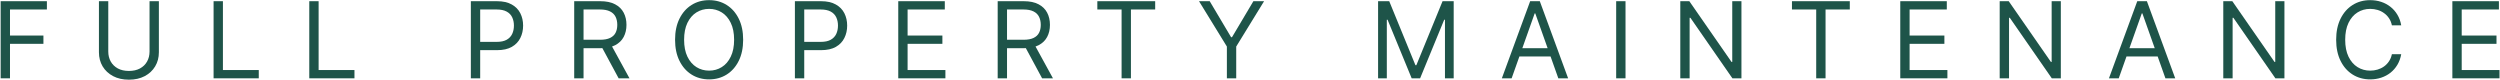 <svg width="3196" height="102" viewBox="0 0 3196 102" fill="none" xmlns="http://www.w3.org/2000/svg">
<path d="M0.832 100.122V1.537H59.944V12.127H12.77V45.438H55.516V56.029H12.77V100.122H0.832Z" fill="#1E5449"/>
<path d="M191.175 1.537H203.113V66.811C203.113 73.55 201.525 79.568 198.348 84.863C195.203 90.126 190.758 94.281 185.014 97.33C179.269 100.347 172.53 101.855 164.796 101.855C157.062 101.855 150.323 100.347 144.578 97.33C138.834 94.281 134.373 90.126 131.196 84.863C128.051 79.568 126.479 73.55 126.479 66.811V1.537H138.417V65.849C138.417 70.662 139.476 74.946 141.594 78.701C143.712 82.424 146.729 85.36 150.644 87.51C154.591 89.628 159.308 90.687 164.796 90.687C170.284 90.687 175.001 89.628 178.948 87.51C182.896 85.36 185.912 82.424 187.998 78.701C190.116 74.946 191.175 70.662 191.175 65.849V1.537Z" fill="#1E5449"/>
<path d="M273.042 100.122V1.537H284.98V89.532H330.806V100.122H273.042Z" fill="#1E5449"/>
<path d="M395.379 100.122V1.537H407.317V89.532H453.144V100.122H395.379Z" fill="#1E5449"/>
<path d="M601.93 100.122V1.537H635.241C642.975 1.537 649.297 2.933 654.207 5.725C659.149 8.485 662.807 12.224 665.182 16.941C667.557 21.659 668.744 26.922 668.744 32.73C668.744 38.539 667.557 43.818 665.182 48.567C662.839 53.317 659.213 57.104 654.303 59.928C649.393 62.72 643.103 64.116 635.433 64.116H611.557V53.525H635.048C640.343 53.525 644.595 52.611 647.805 50.782C651.014 48.952 653.34 46.481 654.784 43.368C656.261 40.224 656.999 36.677 656.999 32.73C656.999 28.783 656.261 25.253 654.784 22.14C653.34 19.027 650.998 16.588 647.756 14.823C644.515 13.026 640.215 12.127 634.856 12.127H613.868V100.122H601.93Z" fill="#1E5449"/>
<path d="M734.063 100.122V1.537H767.374C775.076 1.537 781.398 2.853 786.34 5.485C791.282 8.084 794.941 11.662 797.316 16.219C799.69 20.776 800.878 25.959 800.878 31.767C800.878 37.576 799.69 42.727 797.316 47.219C794.941 51.712 791.299 55.242 786.389 57.81C781.479 60.345 775.205 61.612 767.567 61.612H740.61V50.83H767.182C772.445 50.83 776.681 50.059 779.89 48.519C783.131 46.979 785.474 44.797 786.918 41.972C788.394 39.116 789.132 35.715 789.132 31.767C789.132 27.82 788.394 24.37 786.918 21.418C785.442 18.465 783.083 16.187 779.842 14.582C776.601 12.946 772.316 12.127 766.989 12.127H746.001V100.122H734.063ZM780.468 55.836L804.729 100.122H790.865L766.989 55.836H780.468Z" fill="#1E5449"/>
<path d="M950.04 50.83C950.04 61.227 948.163 70.213 944.408 77.787C940.653 85.36 935.503 91.201 928.956 95.308C922.409 99.416 914.932 101.47 906.524 101.47C898.116 101.47 890.639 99.416 884.092 95.308C877.545 91.201 872.395 85.36 868.64 77.787C864.885 70.213 863.008 61.227 863.008 50.83C863.008 40.432 864.885 31.447 868.64 23.873C872.395 16.299 877.545 10.459 884.092 6.351C890.639 2.243 898.116 0.189 906.524 0.189C914.932 0.189 922.409 2.243 928.956 6.351C935.503 10.459 940.653 16.299 944.408 23.873C948.163 31.447 950.04 40.432 950.04 50.83ZM938.487 50.83C938.487 42.293 937.059 35.089 934.203 29.216C931.379 23.343 927.544 18.899 922.698 15.882C917.884 12.866 912.493 11.357 906.524 11.357C900.555 11.357 895.148 12.866 890.302 15.882C885.488 18.899 881.653 23.343 878.797 29.216C875.973 35.089 874.561 42.293 874.561 50.83C874.561 59.366 875.973 66.571 878.797 72.443C881.653 78.316 885.488 82.761 890.302 85.777C895.148 88.794 900.555 90.302 906.524 90.302C912.493 90.302 917.884 88.794 922.698 85.777C927.544 82.761 931.379 78.316 934.203 72.443C937.059 66.571 938.487 59.366 938.487 50.83Z" fill="#1E5449"/>
<path d="M1016.2 100.122V1.537H1049.51C1057.25 1.537 1063.57 2.933 1068.48 5.725C1073.42 8.485 1077.08 12.224 1079.45 16.941C1081.83 21.659 1083.02 26.922 1083.02 32.73C1083.02 38.539 1081.83 43.818 1079.45 48.567C1077.11 53.317 1073.48 57.104 1068.57 59.928C1063.66 62.72 1057.37 64.116 1049.7 64.116H1025.83V53.525H1049.32C1054.61 53.525 1058.87 52.611 1062.08 50.782C1065.29 48.952 1067.61 46.481 1069.06 43.368C1070.53 40.224 1071.27 36.677 1071.27 32.73C1071.27 28.783 1070.53 25.253 1069.06 22.14C1067.61 19.027 1065.27 16.588 1062.03 14.823C1058.79 13.026 1054.49 12.127 1049.13 12.127H1028.14V100.122H1016.2Z" fill="#1E5449"/>
<path d="M1148.34 100.122V1.537H1207.83V12.127H1160.27V45.438H1204.75V56.029H1160.27V89.532H1208.6V100.122H1148.34Z" fill="#1E5449"/>
<path d="M1275.44 100.122V1.537H1308.75C1316.45 1.537 1322.77 2.853 1327.72 5.485C1332.66 8.084 1336.32 11.662 1338.69 16.219C1341.07 20.776 1342.25 25.959 1342.25 31.767C1342.25 37.576 1341.07 42.727 1338.69 47.219C1336.32 51.712 1332.67 55.242 1327.76 57.81C1322.85 60.345 1316.58 61.612 1308.94 61.612H1281.98V50.83H1308.56C1313.82 50.83 1318.06 50.059 1321.26 48.519C1324.51 46.979 1326.85 44.797 1328.29 41.972C1329.77 39.116 1330.51 35.715 1330.51 31.767C1330.51 27.82 1329.77 24.37 1328.29 21.418C1326.82 18.465 1324.46 16.187 1321.22 14.582C1317.98 12.946 1313.69 12.127 1308.36 12.127H1287.38V100.122H1275.44ZM1321.84 55.836L1346.1 100.122H1332.24L1308.36 55.836H1321.84Z" fill="#1E5449"/>
<path d="M1402.84 12.127V1.537H1476.78V12.127H1445.78V100.122H1433.84V12.127H1402.84Z" fill="#1E5449"/>
<path d="M1532.82 1.537H1546.49L1573.83 47.556H1574.99L1602.33 1.537H1616L1580.38 59.494V100.122H1568.44V59.494L1532.82 1.537Z" fill="#1E5449"/>
<path d="M1761.74 1.537H1775.99L1809.5 83.37H1810.65L1844.16 1.537H1858.4V100.122H1847.24V25.221H1846.27L1815.47 100.122H1804.68L1773.87 25.221H1772.91V100.122H1761.74V1.537Z" fill="#1E5449"/>
<path d="M1932.47 100.122H1919.96L1956.16 1.537H1968.48L2004.68 100.122H1992.16L1962.7 17.134H1961.93L1932.47 100.122ZM1937.09 61.612H1987.54V72.203H1937.09V61.612Z" fill="#1E5449"/>
<path d="M2078.06 1.537V100.122H2066.12V1.537H2078.06Z" fill="#1E5449"/>
<path d="M2226.26 1.537V100.122H2214.71L2160.99 22.718H2160.02V100.122H2148.08V1.537H2159.64L2213.55 79.134H2214.51V1.537H2226.26Z" fill="#1E5449"/>
<path d="M2290.84 12.127V1.537H2364.78V12.127H2333.78V100.122H2321.84V12.127H2290.84Z" fill="#1E5449"/>
<path d="M2429.3 100.122V1.537H2488.79V12.127H2441.23V45.438H2485.71V56.029H2441.23V89.532H2489.56V100.122H2429.3Z" fill="#1E5449"/>
<path d="M2634.57 1.537V100.122H2623.02L2569.3 22.718H2568.34V100.122H2556.4V1.537H2567.95L2621.87 79.134H2622.83V1.537H2634.57Z" fill="#1E5449"/>
<path d="M2708.59 100.122H2696.08L2732.28 1.537H2744.6L2780.8 100.122H2768.28L2738.82 17.134H2738.05L2708.59 100.122ZM2713.21 61.612H2763.66V72.203H2713.21V61.612Z" fill="#1E5449"/>
<path d="M2920.42 1.537V100.122H2908.87L2855.14 22.718H2854.18V100.122H2842.24V1.537H2853.8L2907.71 79.134H2908.67V1.537H2920.42Z" fill="#1E5449"/>
<path d="M3069.72 32.345H3057.79C3057.08 28.911 3055.85 25.895 3054.08 23.295C3052.35 20.696 3050.23 18.514 3047.73 16.749C3045.25 14.951 3042.51 13.604 3039.49 12.705C3036.48 11.807 3033.33 11.357 3030.06 11.357C3024.09 11.357 3018.68 12.866 3013.84 15.882C3009.02 18.899 3005.19 23.343 3002.33 29.216C2999.51 35.089 2998.1 42.293 2998.1 50.83C2998.1 59.366 2999.51 66.571 3002.33 72.443C3005.19 78.316 3009.02 82.761 3013.84 85.777C3018.68 88.794 3024.09 90.302 3030.06 90.302C3033.33 90.302 3036.48 89.853 3039.49 88.954C3042.51 88.056 3045.25 86.724 3047.73 84.959C3050.23 83.162 3052.35 80.964 3054.08 78.364C3055.85 75.733 3057.08 72.716 3057.79 69.314H3069.72C3068.83 74.353 3067.19 78.862 3064.81 82.841C3062.44 86.82 3059.49 90.206 3055.96 92.998C3052.43 95.758 3048.46 97.86 3044.07 99.304C3039.7 100.748 3035.03 101.47 3030.06 101.47C3021.65 101.47 3014.17 99.416 3007.63 95.308C3001.08 91.201 2995.93 85.36 2992.18 77.787C2988.42 70.213 2986.54 61.227 2986.54 50.83C2986.54 40.432 2988.42 31.447 2992.18 23.873C2995.93 16.299 3001.08 10.459 3007.63 6.351C3014.17 2.243 3021.65 0.189 3030.06 0.189C3035.03 0.189 3039.7 0.912 3044.07 2.356C3048.46 3.8 3052.43 5.918 3055.96 8.71C3059.49 11.47 3062.44 14.839 3064.81 18.819C3067.19 22.766 3068.83 27.275 3069.72 32.345Z" fill="#1E5449"/>
<path d="M3135.1 100.122V1.537H3194.6V12.127H3147.04V45.438H3191.52V56.029H3147.04V89.532H3195.37V100.122H3135.1Z" fill="#1E5449"/>
</svg>
